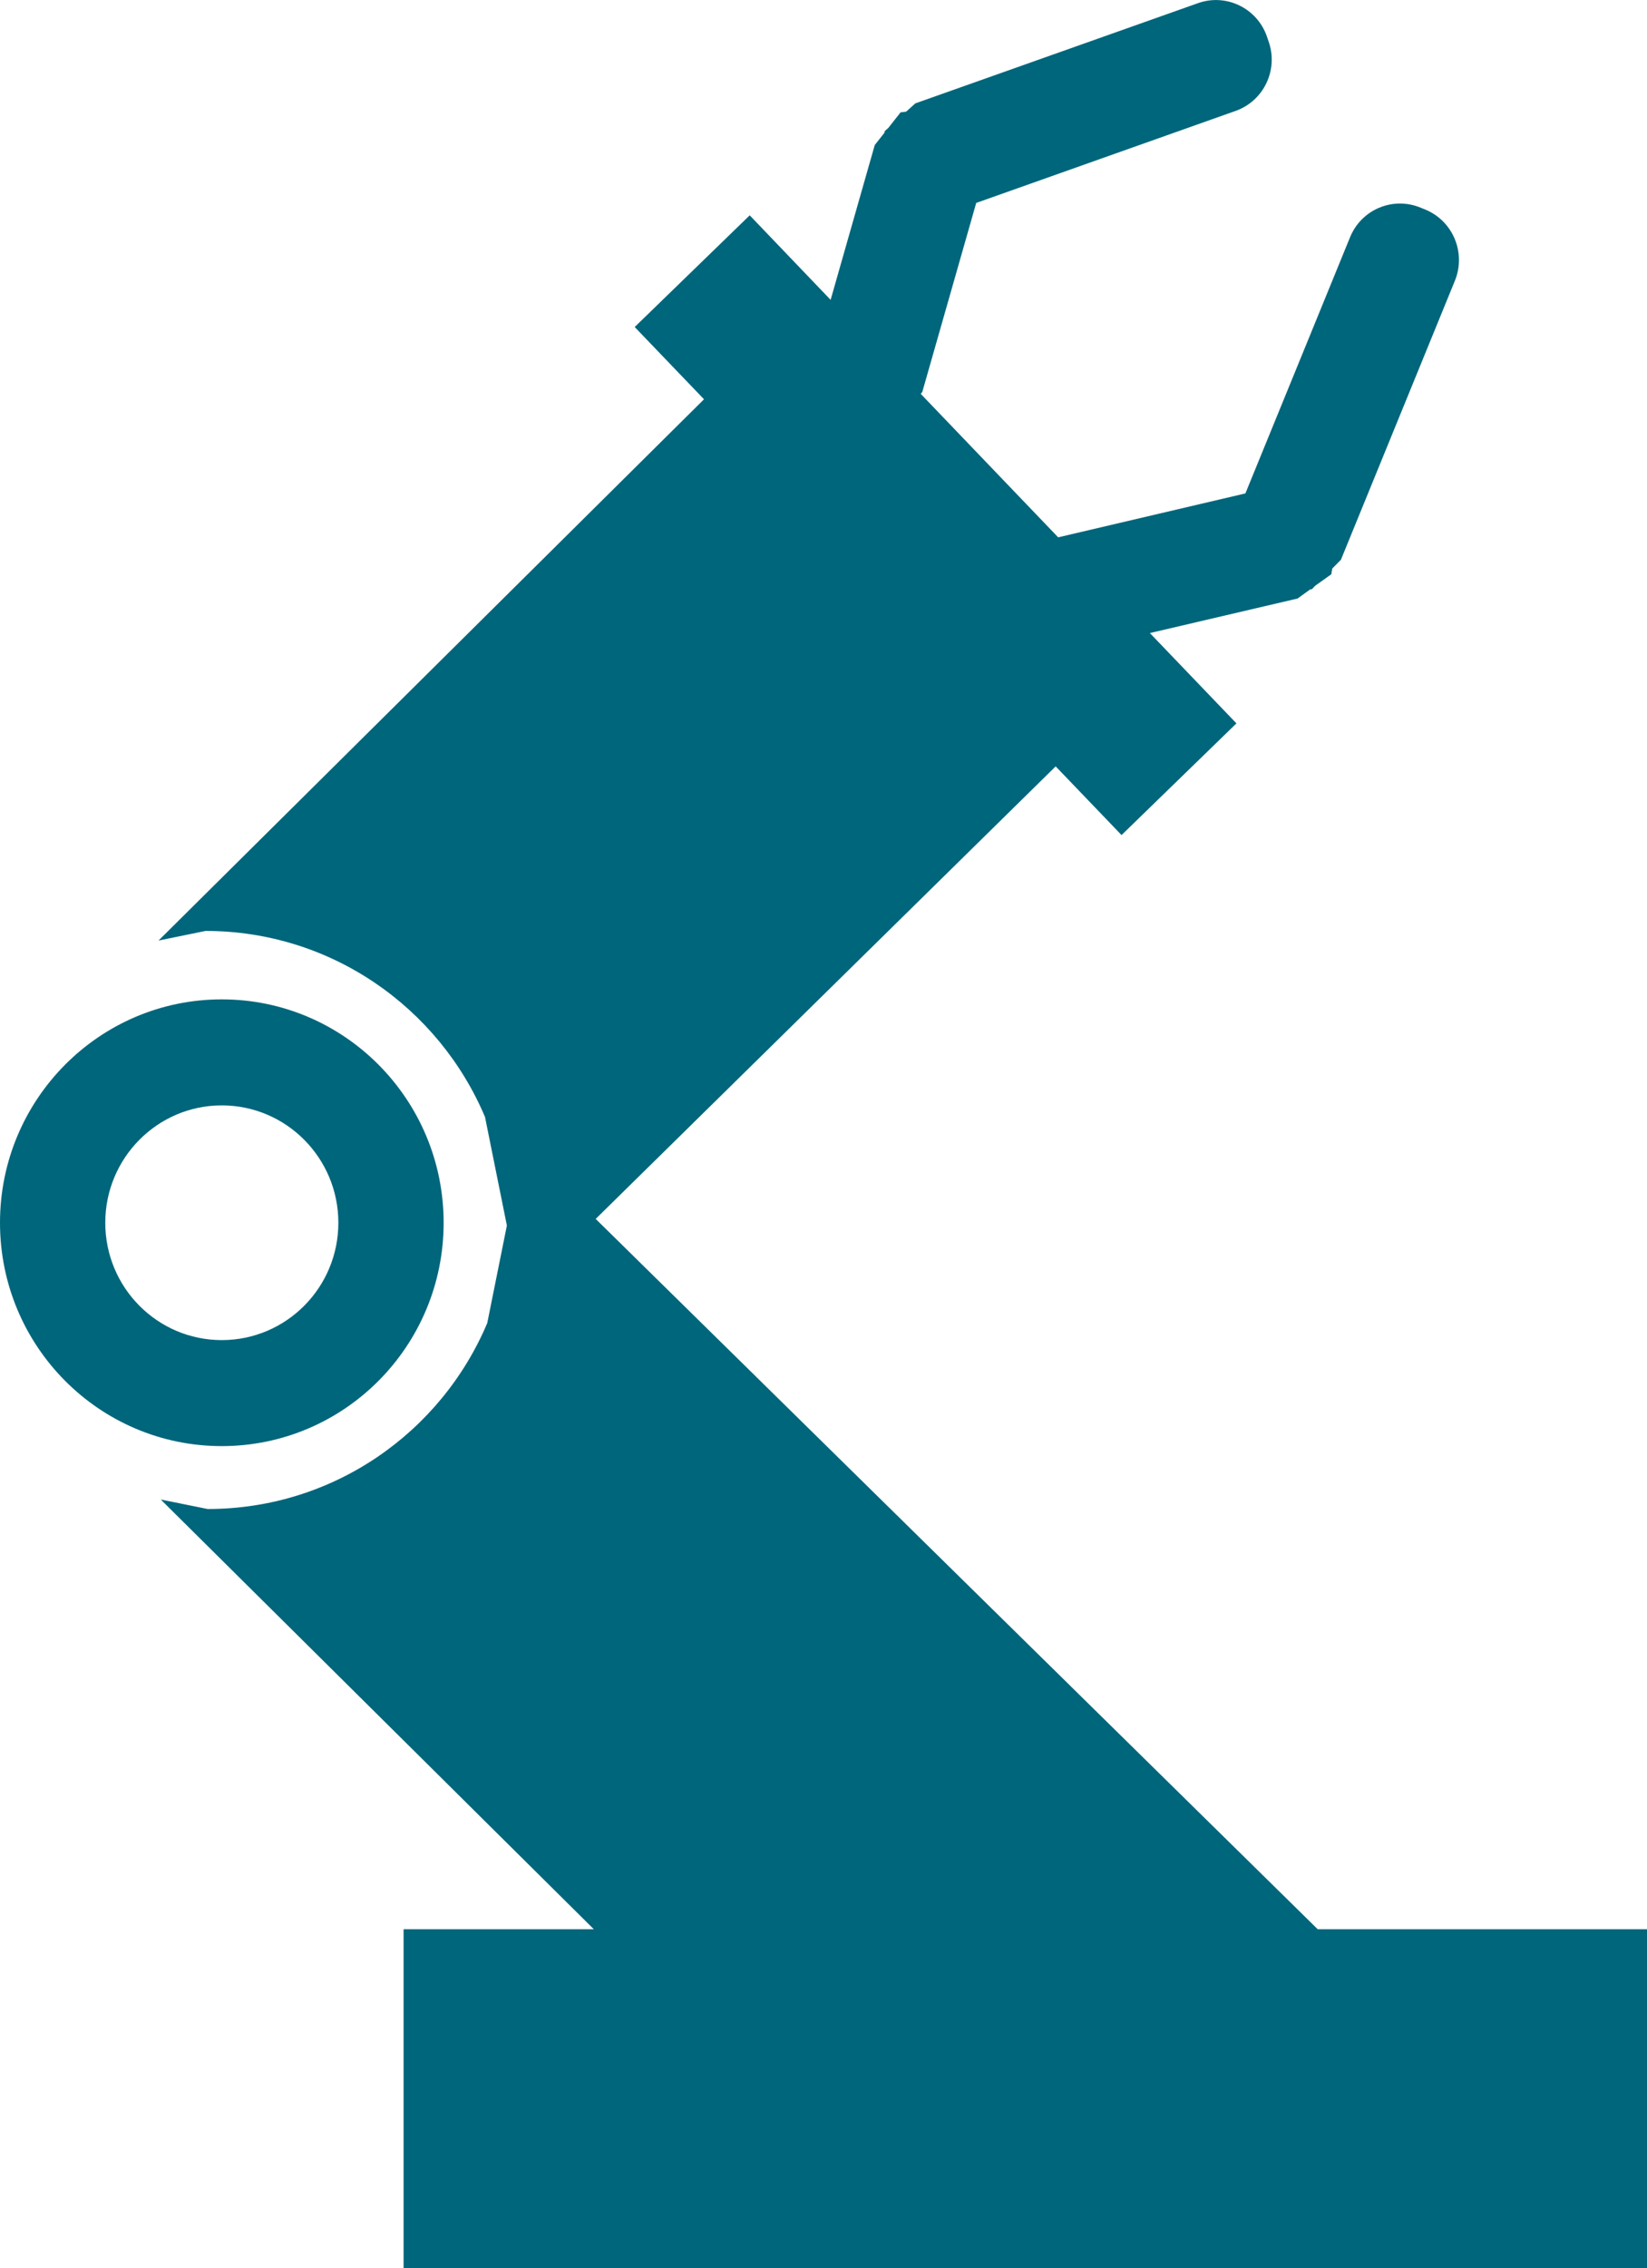 <svg width="125" height="172" xmlns="http://www.w3.org/2000/svg" xmlns:xlink="http://www.w3.org/1999/xlink" overflow="hidden"><defs><clipPath id="clip0"><rect x="2737" y="1293" width="125" height="172"/></clipPath></defs><g clip-path="url(#clip0)" transform="translate(-2737 -1293)"><path d="M2753.83 1376.83C2748.95 1376.83 2744.99 1380.82 2744.99 1385.73 2744.99 1390.65 2748.95 1394.63 2753.83 1394.63 2758.72 1394.63 2762.68 1390.65 2762.68 1385.73 2762.68 1380.82 2758.72 1376.83 2753.83 1376.83ZM2753.83 1368.79C2763.13 1368.79 2770.67 1376.38 2770.67 1385.73 2770.67 1395.09 2763.13 1402.67 2753.83 1402.67 2744.54 1402.67 2737 1395.09 2737 1385.73 2737 1376.38 2744.54 1368.79 2753.83 1368.79ZM2827.92 1293.24C2830.05 1292.48 2832.4 1293.61 2833.15 1295.76L2833.28 1296.14C2834.04 1298.29 2832.92 1300.65 2830.78 1301.41L2811.09 1308.39 2807 1322.72 2806.88 1322.87 2817.31 1333.75 2831.52 1330.42 2839.46 1311C2840.32 1308.88 2842.72 1307.88 2844.82 1308.75L2845.19 1308.9C2847.28 1309.77 2848.28 1312.18 2847.42 1314.29L2838.77 1335.45 2838.11 1336.12 2838.04 1336.55 2836.82 1337.42 2836.56 1337.69 2836.45 1337.69 2835.48 1338.39 2824.27 1341.01 2830.84 1347.86 2822.12 1356.33 2817.12 1351.12 2782.21 1385.44 2837.01 1439.31 2862 1439.31 2862 1465 2767.63 1465 2767.63 1439.31 2782.07 1439.31 2749.2 1406.72 2752.76 1407.44C2762.3 1407.44 2770.48 1401.63 2773.98 1393.34L2775.47 1385.94 2773.81 1377.71C2770.31 1369.42 2762.13 1363.6 2752.6 1363.6L2749.03 1364.33 2790.43 1323.28 2785.17 1317.8 2793.9 1309.33 2800.04 1315.74 2803.39 1304 2804.13 1303.06 2804.14 1302.95 2804.42 1302.7 2805.35 1301.52 2805.77 1301.47 2806.47 1300.84Z" fill="#00667B" fill-rule="evenodd"/></g></svg>